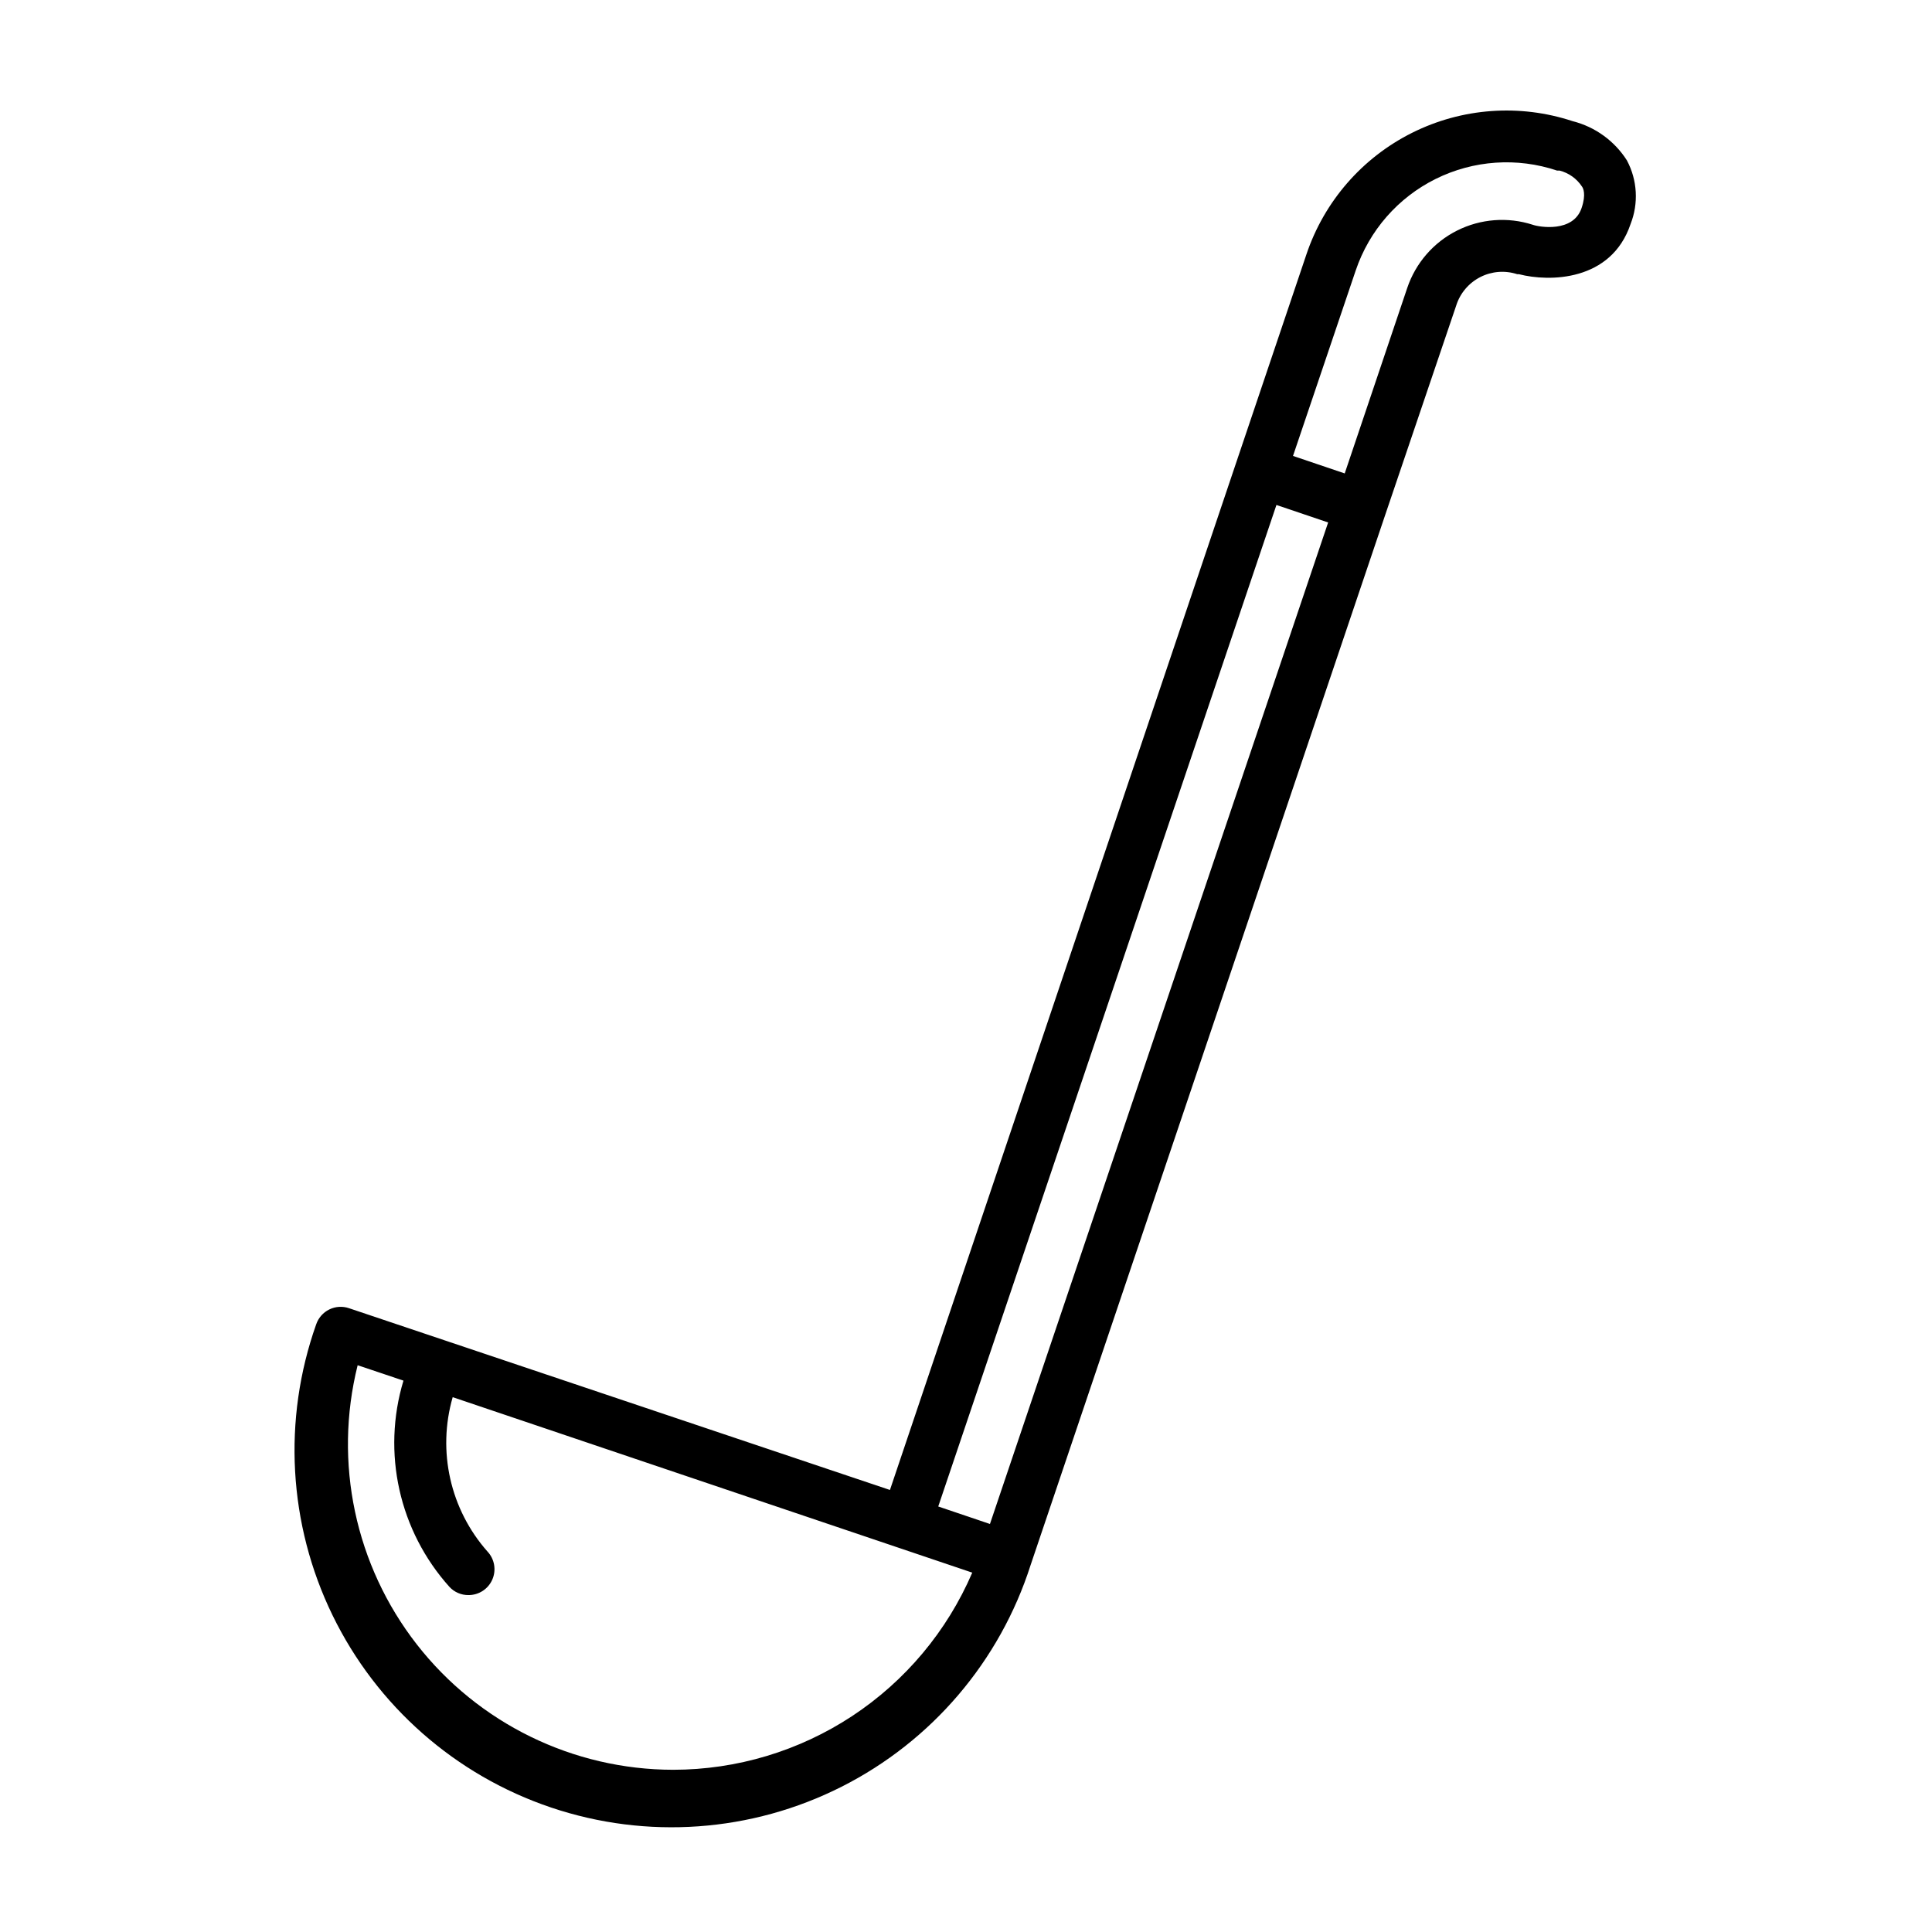 <?xml version="1.0" encoding="UTF-8"?>
<!-- Uploaded to: SVG Repo, www.svgrepo.com, Generator: SVG Repo Mixer Tools -->
<svg fill="#000000" width="800px" height="800px" version="1.1" viewBox="144 144 512 512" xmlns="http://www.w3.org/2000/svg">
 <path d="m575.17 186.54c-3.293-5.191-8.449-8.926-14.406-10.43-14.031-4.633-29.328-3.523-42.543 3.086-13.215 6.606-23.277 18.176-27.992 32.18l-18.742 55.57-91.641 271.91-143.34-48.164c-1.723-0.59-3.613-0.473-5.246 0.332-1.637 0.801-2.883 2.227-3.469 3.949-8.941 25.23-7.383 52.992 4.324 77.066 11.707 24.07 32.582 42.438 57.949 50.98 25.363 8.547 53.098 6.555 76.984-5.523 23.887-12.082 41.926-33.242 50.074-58.738l94.012-278.41 18.793-55.418h-0.004c1.039-3.25 3.332-5.945 6.367-7.5 3.035-1.551 6.566-1.824 9.805-0.762h0.453c7.961 2.066 24.434 1.965 29.574-13.301 2.156-5.481 1.805-11.629-0.957-16.828zm-252.76 426.47c-26.551-0.027-51.613-12.281-67.945-33.219-16.332-20.938-22.117-48.227-15.684-73.992l12.141 4.082c-5.769 19.102-1.145 39.824 12.191 54.664 1.297 1.402 3.129 2.188 5.039 2.168 2.738 0.012 5.223-1.602 6.316-4.113 1.098-2.508 0.594-5.43-1.277-7.426-9.875-11.16-13.352-26.594-9.223-40.91l137.69 46.5v0.004c-6.66 15.496-17.719 28.703-31.801 37.988-14.086 9.281-30.578 14.238-47.449 14.254zm83.938-65.141-13.703-4.637 89.625-265.41 13.703 4.637zm156.79-348.74c-2.215 6.602-11.285 5.039-12.949 4.434-6.629-2.141-13.832-1.586-20.055 1.543-6.223 3.129-10.965 8.586-13.195 15.184l-16.574 49.172-13.703-4.637 16.625-49.172v0.004c3.578-10.574 11.207-19.297 21.207-24.254 10.004-4.957 21.562-5.75 32.145-2.199h0.656c2.441 0.621 4.559 2.129 5.945 4.234 0.301 0.402 1.156 2.016-0.102 5.691z"/>
</svg>